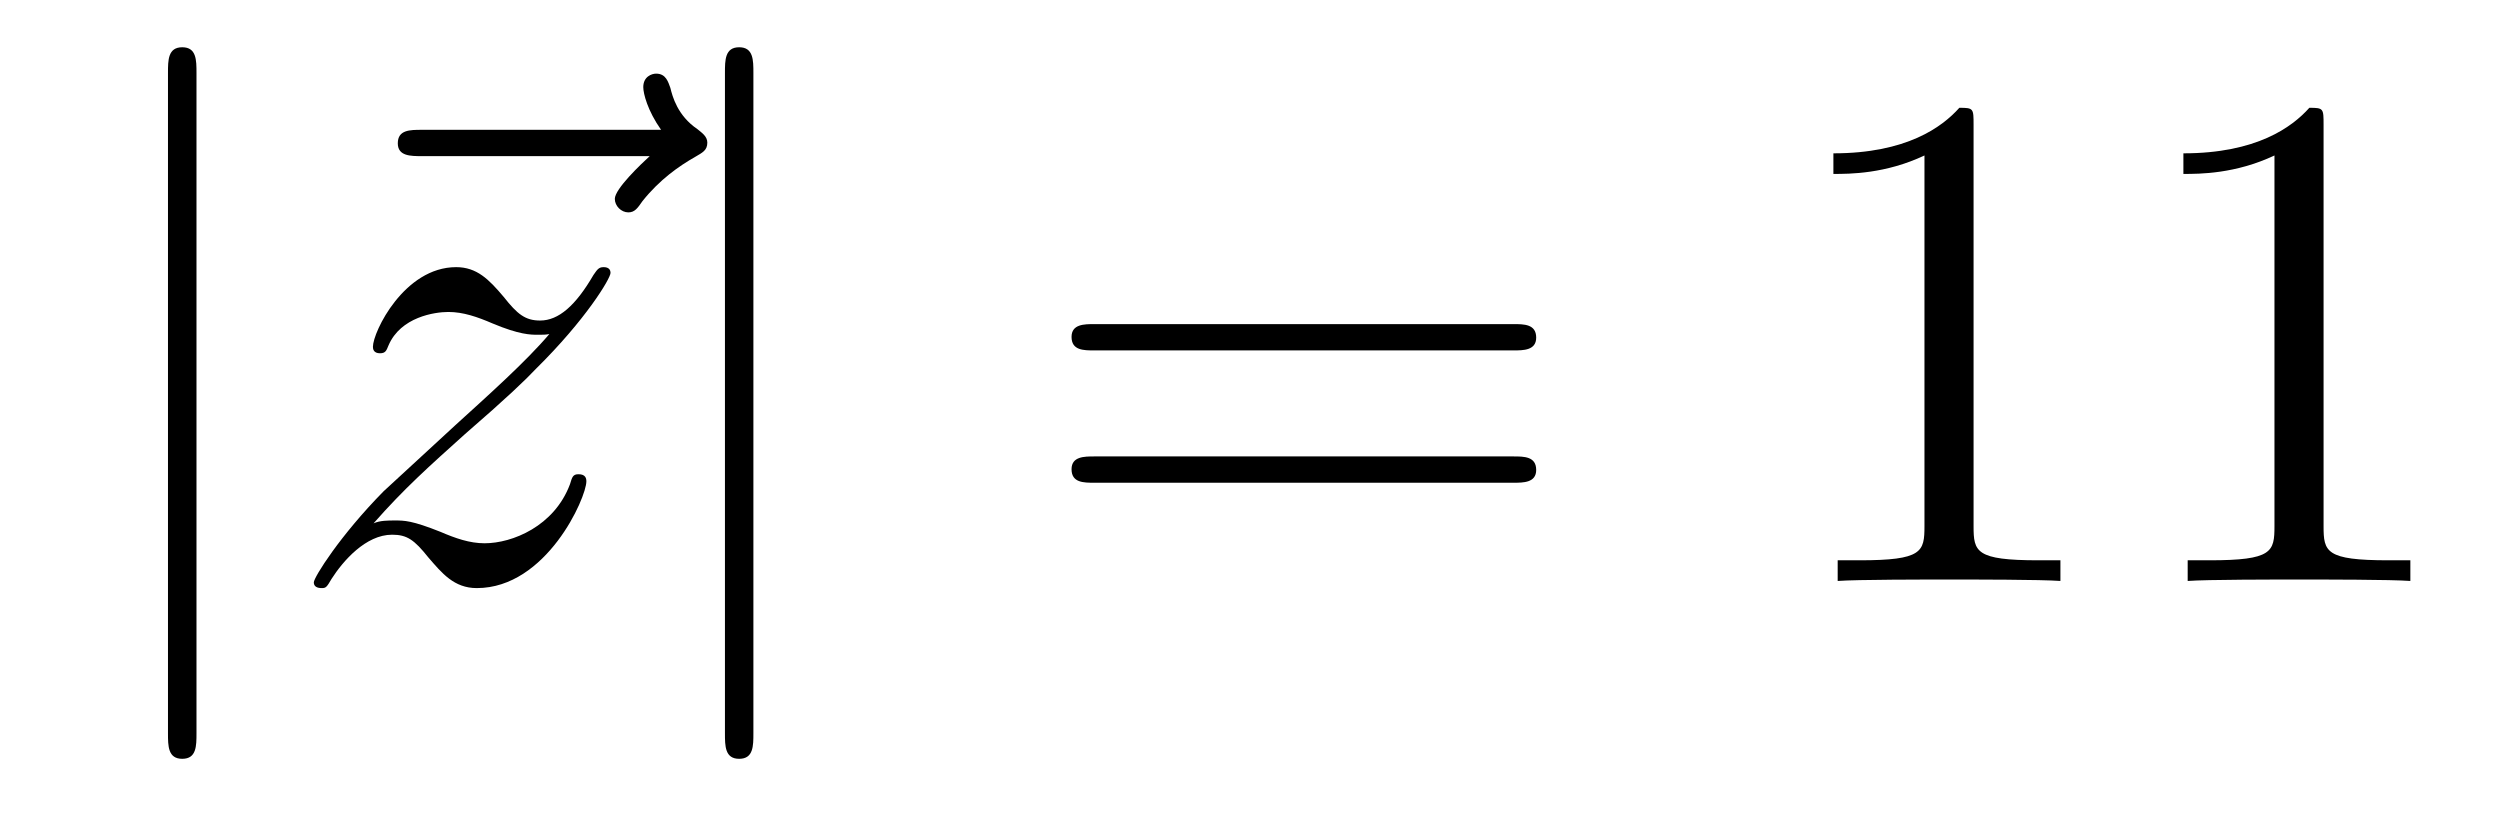 <?xml version='1.0'?>
<!-- This file was generated by dvisvgm 1.14.1 -->
<svg height='14pt' version='1.1' viewBox='0 -14 42 14' width='42pt' xmlns='http://www.w3.org/2000/svg' xmlns:xlink='http://www.w3.org/1999/xlink'>
<g id='page1'>
<g transform='matrix(1 0 0 1 -127 650)'>
<path d='M130.301 -662.775C130.301 -662.99 130.301 -663.206 130.062 -663.206C129.822 -663.206 129.822 -662.99 129.822 -662.775V-651.682C129.822 -651.467 129.822 -651.252 130.062 -651.252C130.301 -651.252 130.301 -651.467 130.301 -651.682V-662.775Z' fill-rule='evenodd'/>
<path d='M137.915 -661.377C137.771 -661.245 137.329 -660.827 137.329 -660.659C137.329 -660.54 137.437 -660.432 137.556 -660.432C137.664 -660.432 137.712 -660.504 137.795 -660.623C138.082 -660.982 138.405 -661.209 138.68 -661.365C138.799 -661.436 138.883 -661.472 138.883 -661.604C138.883 -661.711 138.788 -661.771 138.716 -661.831C138.381 -662.058 138.297 -662.381 138.262 -662.524C138.226 -662.62 138.19 -662.763 138.023 -662.763C137.951 -662.763 137.807 -662.715 137.807 -662.536C137.807 -662.428 137.879 -662.142 138.106 -661.819H134.089C133.886 -661.819 133.683 -661.819 133.683 -661.592C133.683 -661.377 133.898 -661.377 134.089 -661.377H137.915Z' fill-rule='evenodd'/>
<path d='M133.276 -655.208C133.791 -655.794 134.209 -656.165 134.807 -656.703C135.524 -657.324 135.834 -657.623 136.002 -657.802C136.839 -658.627 137.257 -659.321 137.257 -659.416C137.257 -659.512 137.161 -659.512 137.138 -659.512C137.054 -659.512 137.03 -659.464 136.97 -659.38C136.671 -658.866 136.385 -658.615 136.074 -658.615C135.823 -658.615 135.691 -658.723 135.464 -659.01C135.213 -659.308 135.01 -659.512 134.663 -659.512C133.791 -659.512 133.265 -658.424 133.265 -658.173C133.265 -658.137 133.276 -658.065 133.384 -658.065C133.479 -658.065 133.492 -658.113 133.527 -658.197C133.731 -658.675 134.304 -658.759 134.532 -658.759C134.783 -658.759 135.022 -658.675 135.273 -658.567C135.727 -658.376 135.918 -658.376 136.038 -658.376C136.121 -658.376 136.169 -658.376 136.229 -658.388C135.834 -657.922 135.189 -657.348 134.651 -656.858L133.444 -655.746C132.714 -655.005 132.272 -654.3 132.272 -654.216C132.272 -654.144 132.332 -654.12 132.404 -654.12C132.475 -654.12 132.487 -654.132 132.571 -654.276C132.762 -654.575 133.145 -655.017 133.587 -655.017C133.838 -655.017 133.958 -654.933 134.197 -654.634C134.424 -654.372 134.627 -654.12 135.01 -654.12C136.181 -654.12 136.851 -655.639 136.851 -655.913C136.851 -655.961 136.839 -656.033 136.719 -656.033C136.624 -656.033 136.612 -655.985 136.576 -655.866C136.313 -655.16 135.607 -654.873 135.141 -654.873C134.89 -654.873 134.651 -654.957 134.4 -655.065C133.922 -655.256 133.791 -655.256 133.635 -655.256C133.515 -655.256 133.384 -655.256 133.276 -655.208Z' fill-rule='evenodd'/>
<path d='M139.657 -662.775C139.657 -662.99 139.657 -663.206 139.418 -663.206C139.179 -663.206 139.179 -662.99 139.179 -662.775V-651.682C139.179 -651.467 139.179 -651.252 139.418 -651.252C139.657 -651.252 139.657 -651.467 139.657 -651.682V-662.775Z' fill-rule='evenodd'/>
<path d='M152.425 -658.113C152.592 -658.113 152.808 -658.113 152.808 -658.328C152.808 -658.555 152.604 -658.555 152.425 -658.555H145.384C145.217 -658.555 145.002 -658.555 145.002 -658.34C145.002 -658.113 145.205 -658.113 145.384 -658.113H152.425ZM152.425 -655.89C152.592 -655.89 152.808 -655.89 152.808 -656.105C152.808 -656.332 152.604 -656.332 152.425 -656.332H145.384C145.217 -656.332 145.002 -656.332 145.002 -656.117C145.002 -655.89 145.205 -655.89 145.384 -655.89H152.425Z' fill-rule='evenodd'/>
<path d='M160.156 -661.902C160.156 -662.178 160.156 -662.189 159.917 -662.189C159.63 -661.867 159.032 -661.424 157.801 -661.424V-661.078C158.076 -661.078 158.674 -661.078 159.331 -661.388V-655.16C159.331 -654.73 159.295 -654.587 158.243 -654.587H157.873V-654.24C158.196 -654.264 159.355 -654.264 159.75 -654.264C160.144 -654.264 161.292 -654.264 161.615 -654.24V-654.587H161.244C160.192 -654.587 160.156 -654.73 160.156 -655.16V-661.902ZM166.036 -661.902C166.036 -662.178 166.036 -662.189 165.797 -662.189C165.51 -661.867 164.912 -661.424 163.681 -661.424V-661.078C163.956 -661.078 164.553 -661.078 165.211 -661.388V-655.16C165.211 -654.73 165.175 -654.587 164.123 -654.587H163.753V-654.24C164.075 -654.264 165.235 -654.264 165.629 -654.264C166.024 -654.264 167.172 -654.264 167.494 -654.24V-654.587H167.124C166.072 -654.587 166.036 -654.73 166.036 -655.16V-661.902Z' fill-rule='evenodd'/>
</g>
</g>
</svg>
